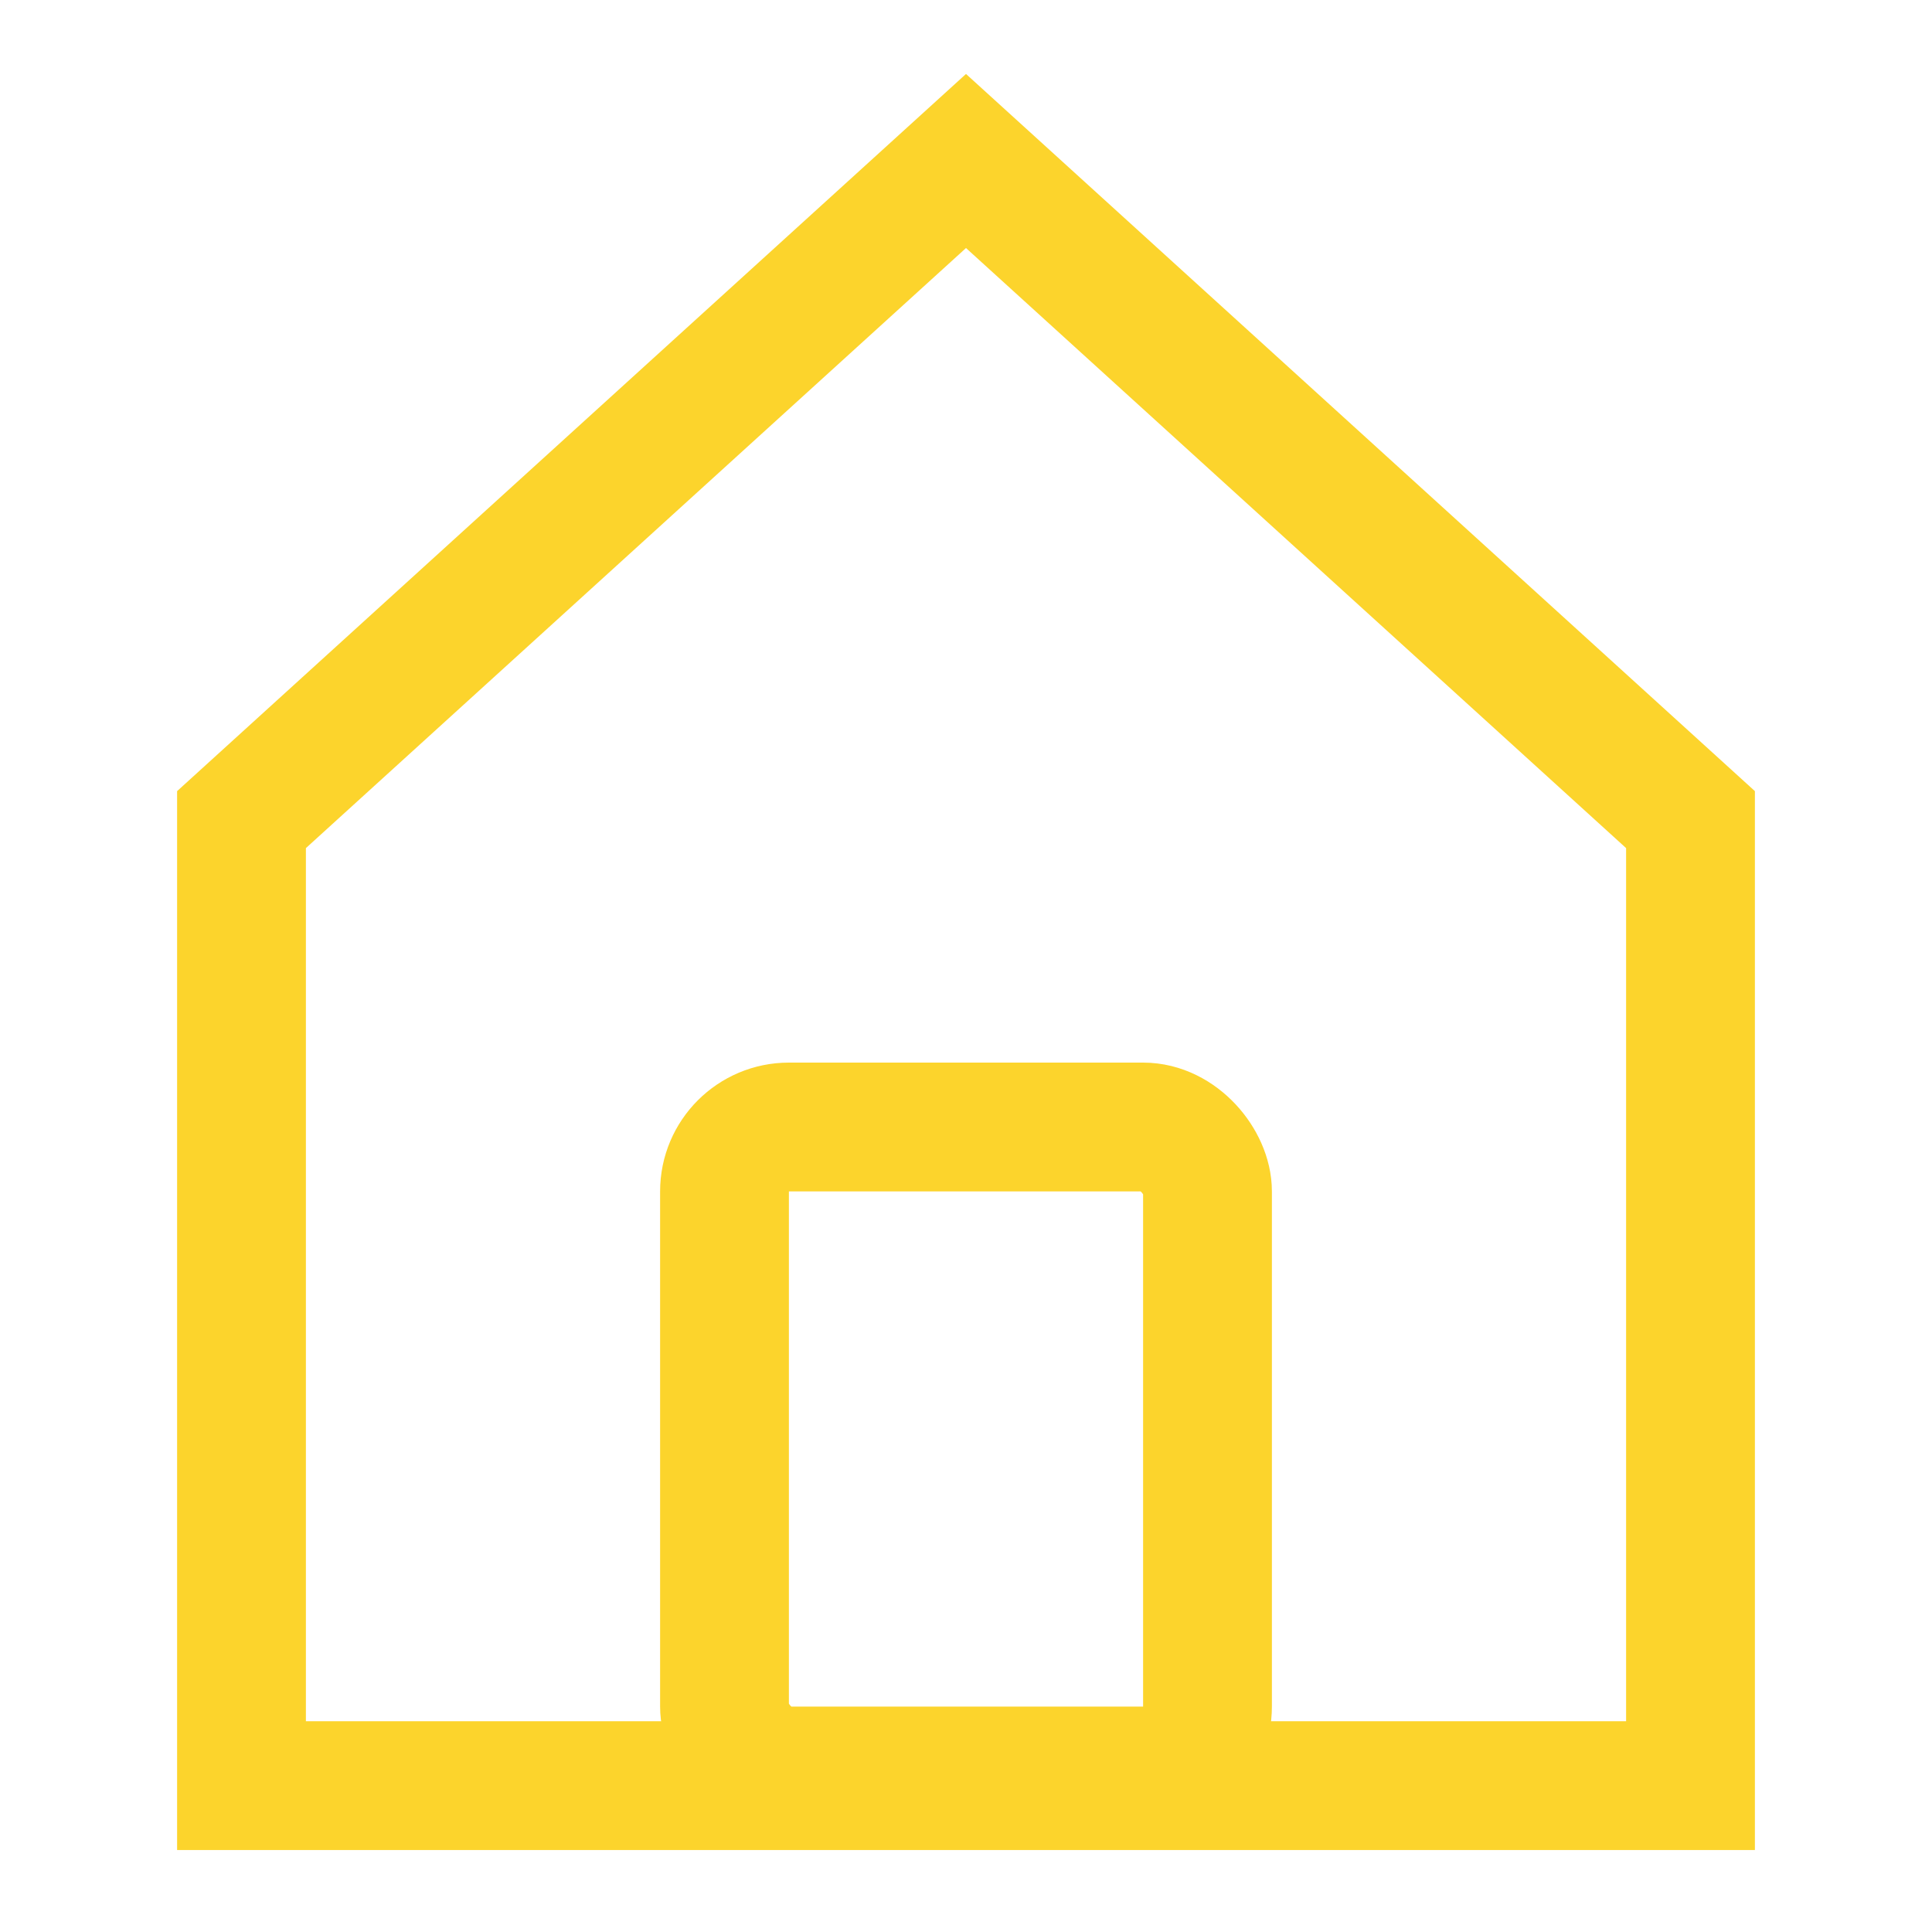 <svg width="30" height="30" viewBox="0 0 30 30" fill="none" xmlns="http://www.w3.org/2000/svg">
<path d="M3.75 27.727V12.727L15 2.5L26.25 12.727V27.727H3.75Z" stroke="#FCD42C" stroke-width="2"/>
<rect x="11.25" y="17.5" width="7.5" height="10" rx="1" stroke="#FCD42C" stroke-width="2"/>
</svg>
